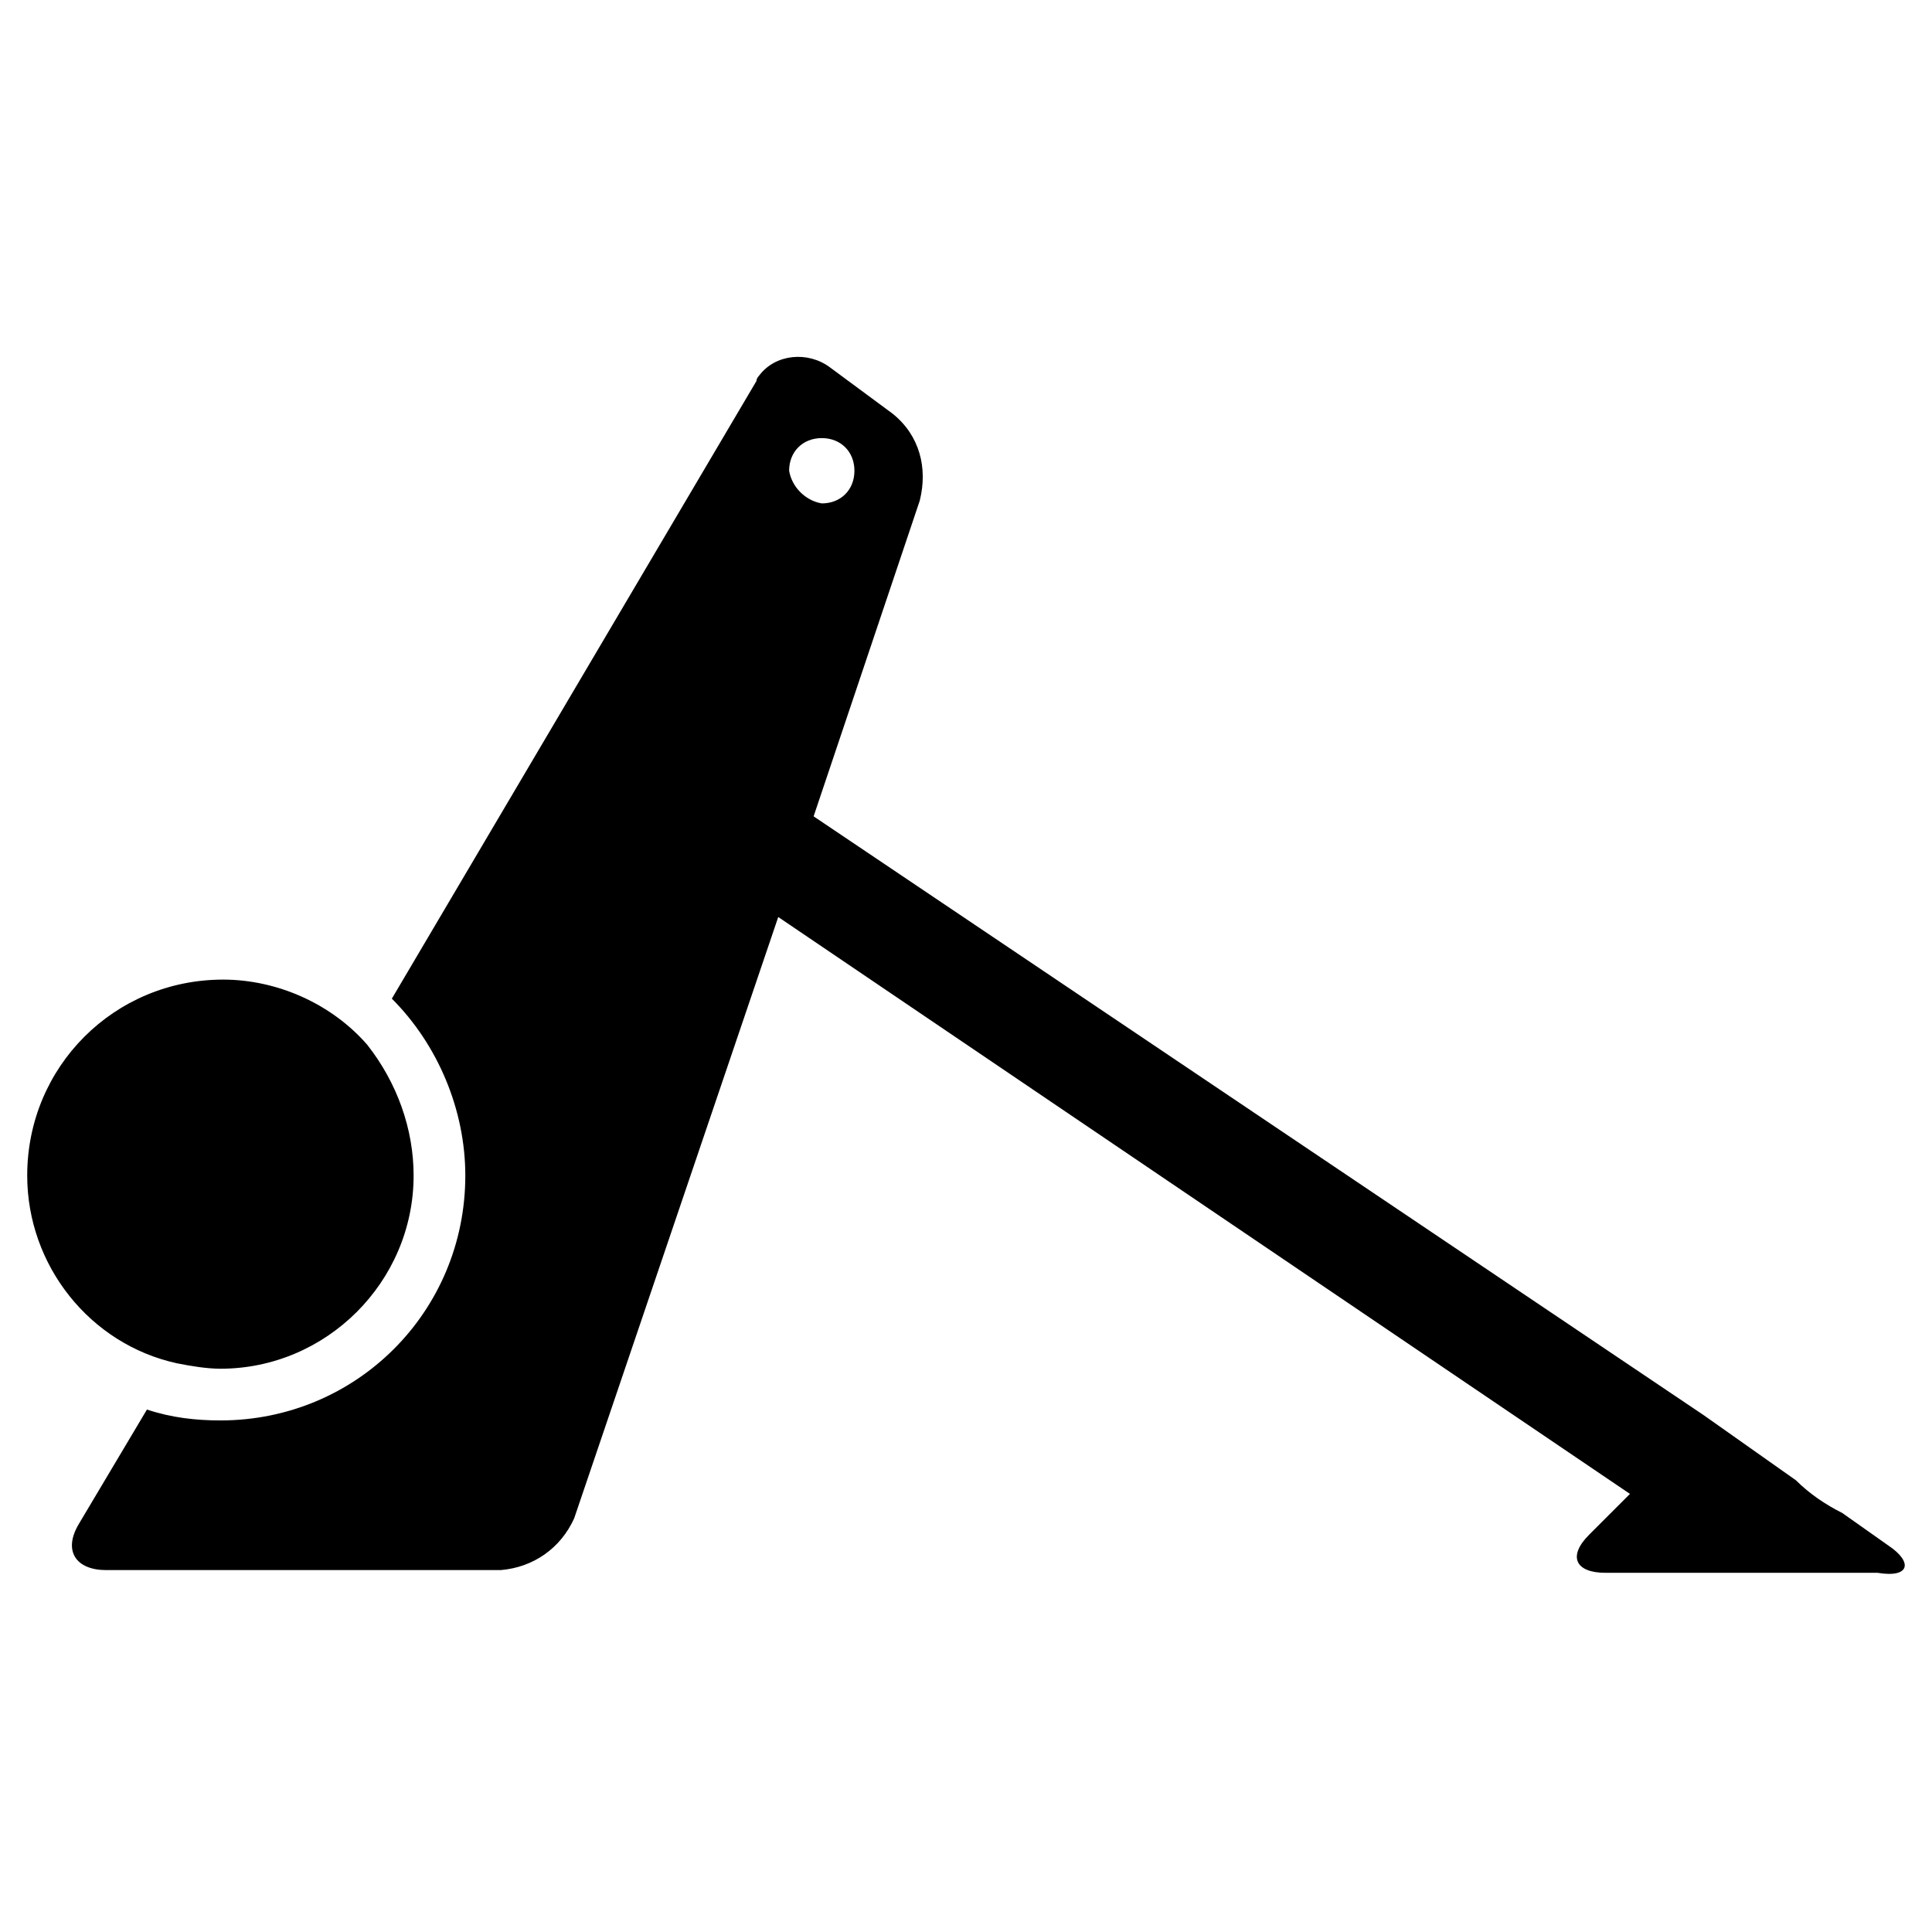 <?xml version="1.0" encoding="UTF-8"?> <!-- Generator: Adobe Illustrator 24.0.1, SVG Export Plug-In . SVG Version: 6.00 Build 0) --> <svg xmlns="http://www.w3.org/2000/svg" xmlns:xlink="http://www.w3.org/1999/xlink" id="Слой_1" x="0px" y="0px" viewBox="0 0 71 71" style="enable-background:new 0 0 71 71;" xml:space="preserve"> <path d="M15.2,43.2c0,3.9-3.2,7.1-7.1,7.1c-0.5,0-1.1-0.1-1.6-0.2C3.3,49.4,1,46.5,1,43.2c0-4,3.2-7.2,7.2-7.2c2,0,4,0.9,5.3,2.4 C14.6,39.8,15.2,41.5,15.2,43.2z M69.4,56.8l-1.7-1.2c-0.6-0.3-1.2-0.7-1.7-1.2l-1.7-1.2L62.6,52L29.9,30l3.9-11.6 c0.3-1.2,0-2.4-1-3.2l-2.3-1.7c-0.8-0.6-2-0.5-2.6,0.3c0,0-0.1,0.1-0.1,0.2L14.4,36.7c1.7,1.7,2.7,4.1,2.7,6.5c0,5-4,9-9,9 c0,0,0,0,0,0c-0.9,0-1.8-0.1-2.7-0.4L2.9,56c-0.6,1-0.1,1.7,1,1.7h14.5c1.2-0.1,2.2-0.8,2.7-1.9l7.5-22.1l31.3,21.2l-1.4,1.4 l-0.1,0.1c-0.8,0.8-0.5,1.4,0.6,1.4h10C70.2,58,70.3,57.4,69.4,56.8z M29,17.3c0-0.7,0.5-1.2,1.2-1.2c0.7,0,1.2,0.5,1.2,1.2 c0,0.7-0.5,1.2-1.2,1.2C29.6,18.4,29.1,17.9,29,17.3z"></path> </svg> 